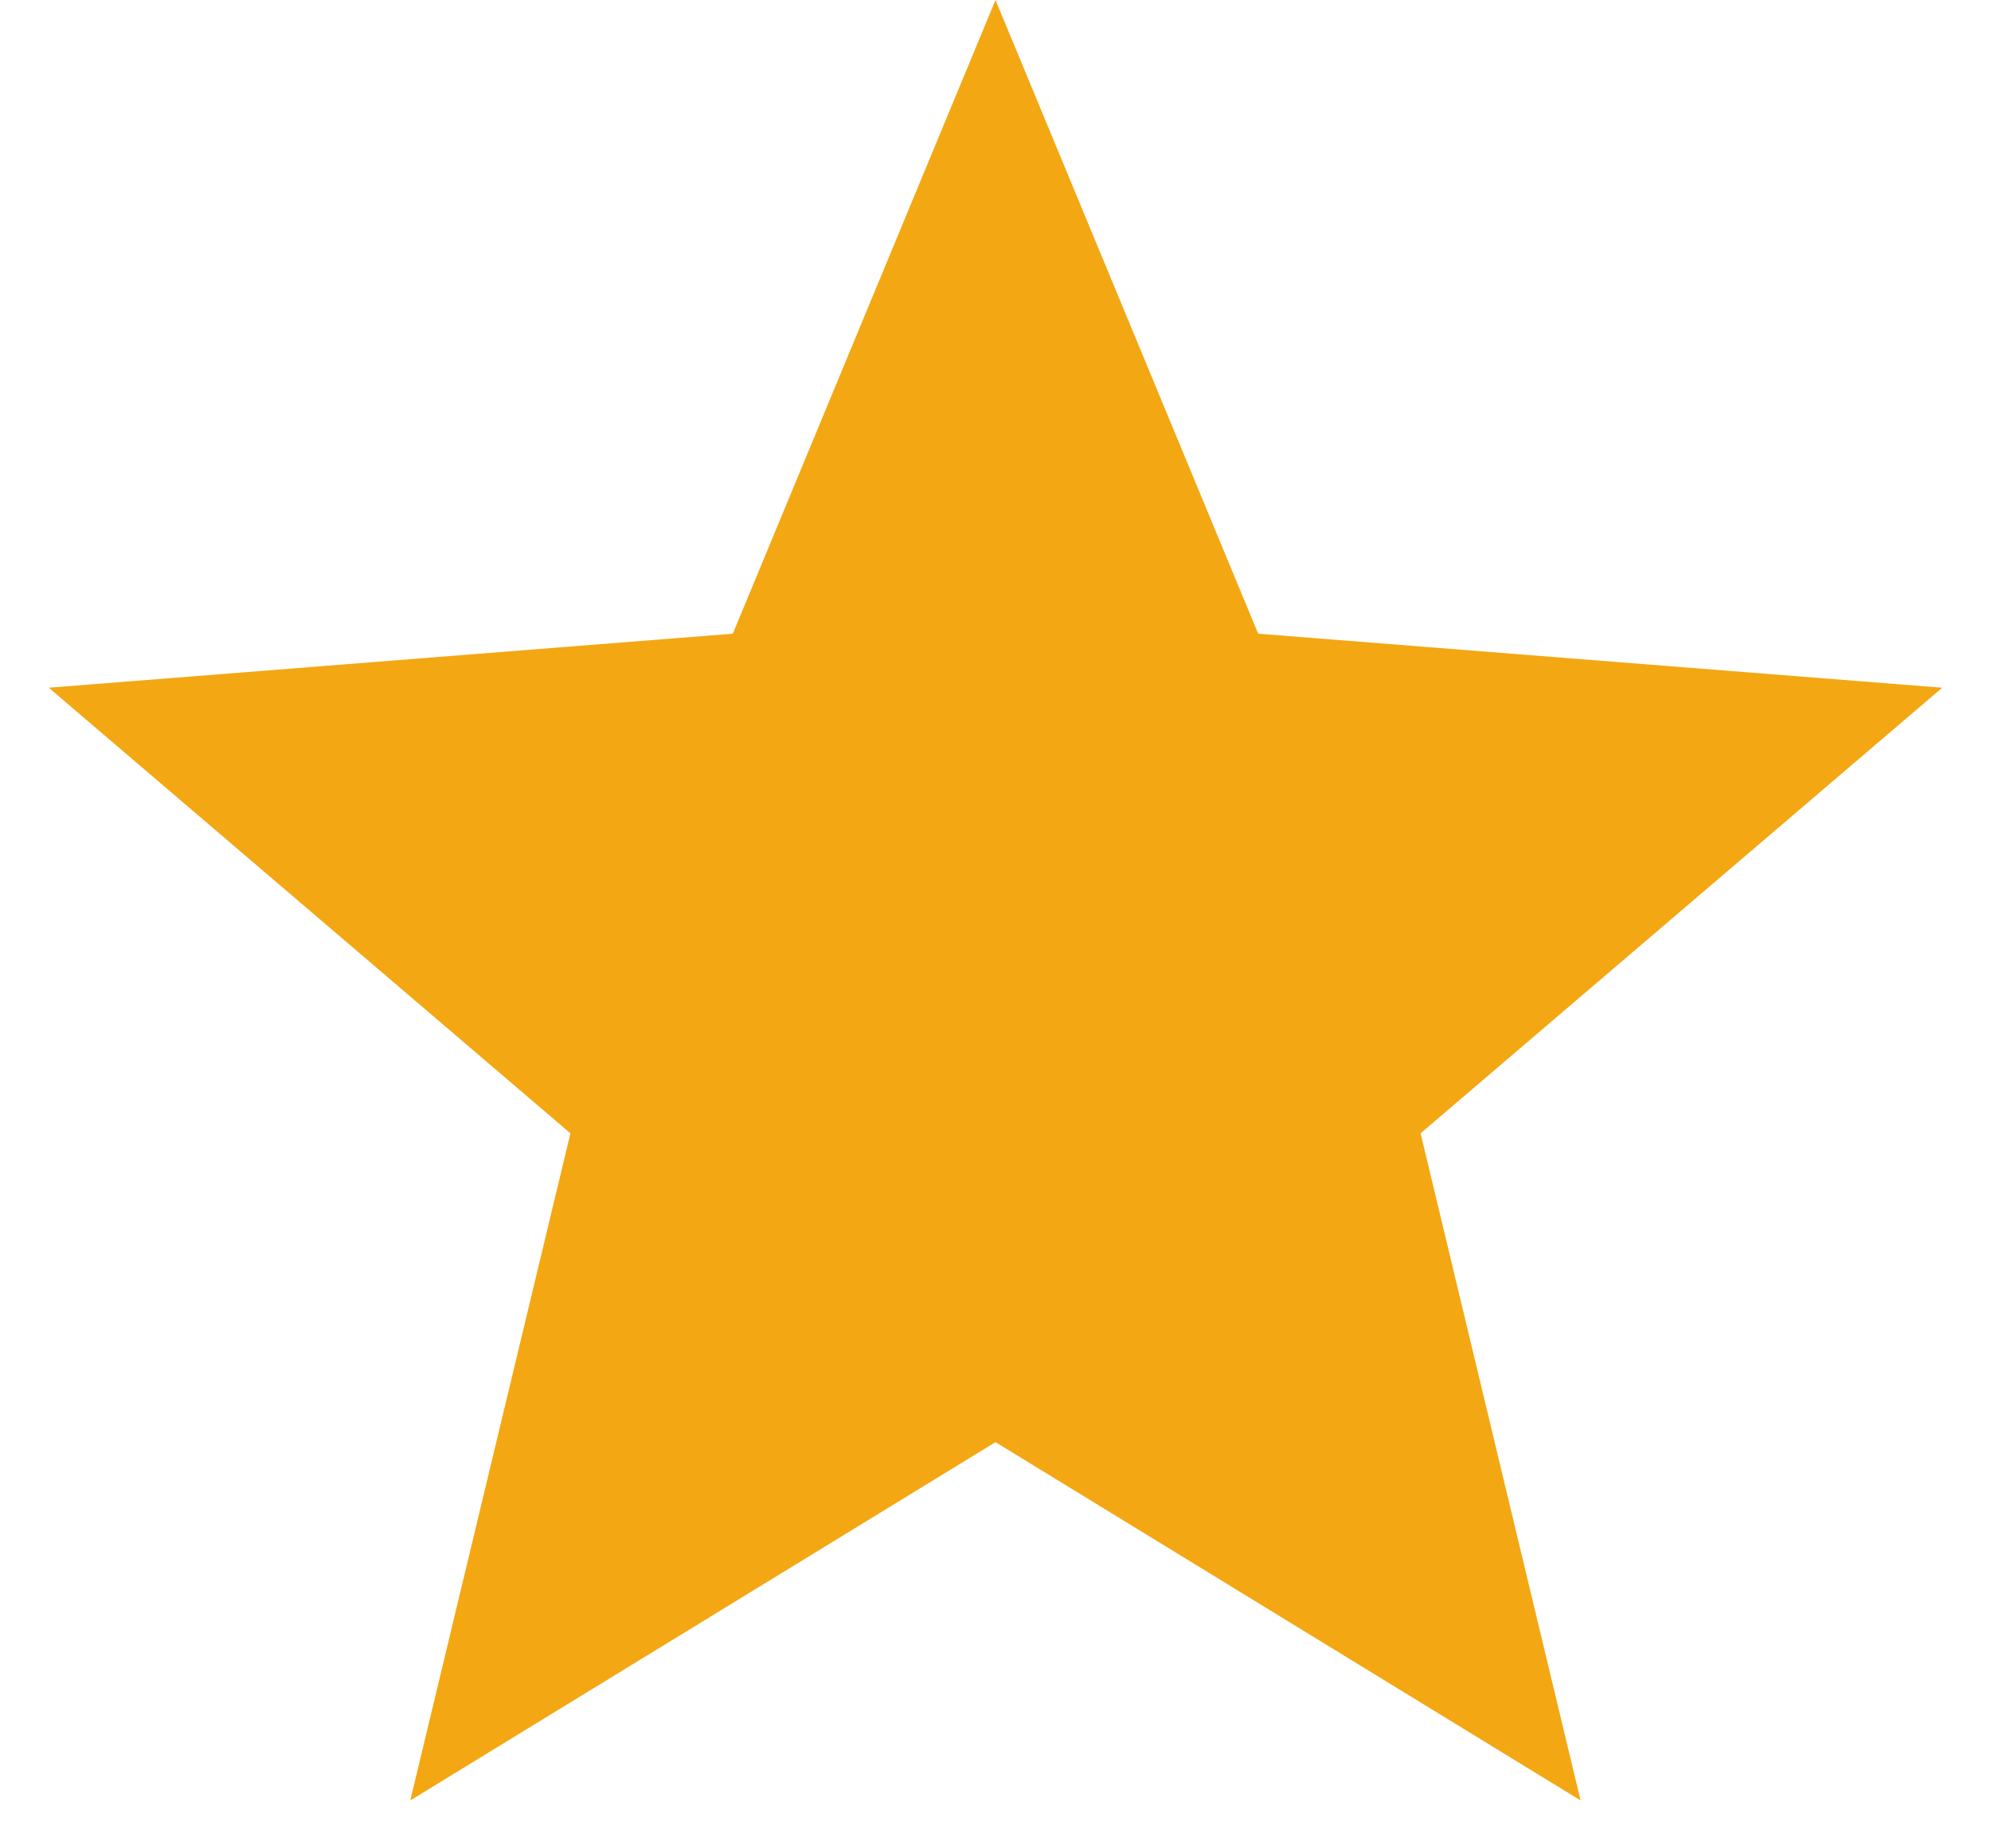 <?xml version="1.0" encoding="UTF-8"?> <svg xmlns="http://www.w3.org/2000/svg" width="14" height="13" viewBox="0 0 14 13" fill="none"><path d="M7 0L8.847 4.457L13.657 4.837L9.989 7.971L11.114 12.663L7 10.143L2.885 12.663L4.011 7.971L0.343 4.837L5.153 4.457L7 0Z" fill="#F3A712"></path></svg> 